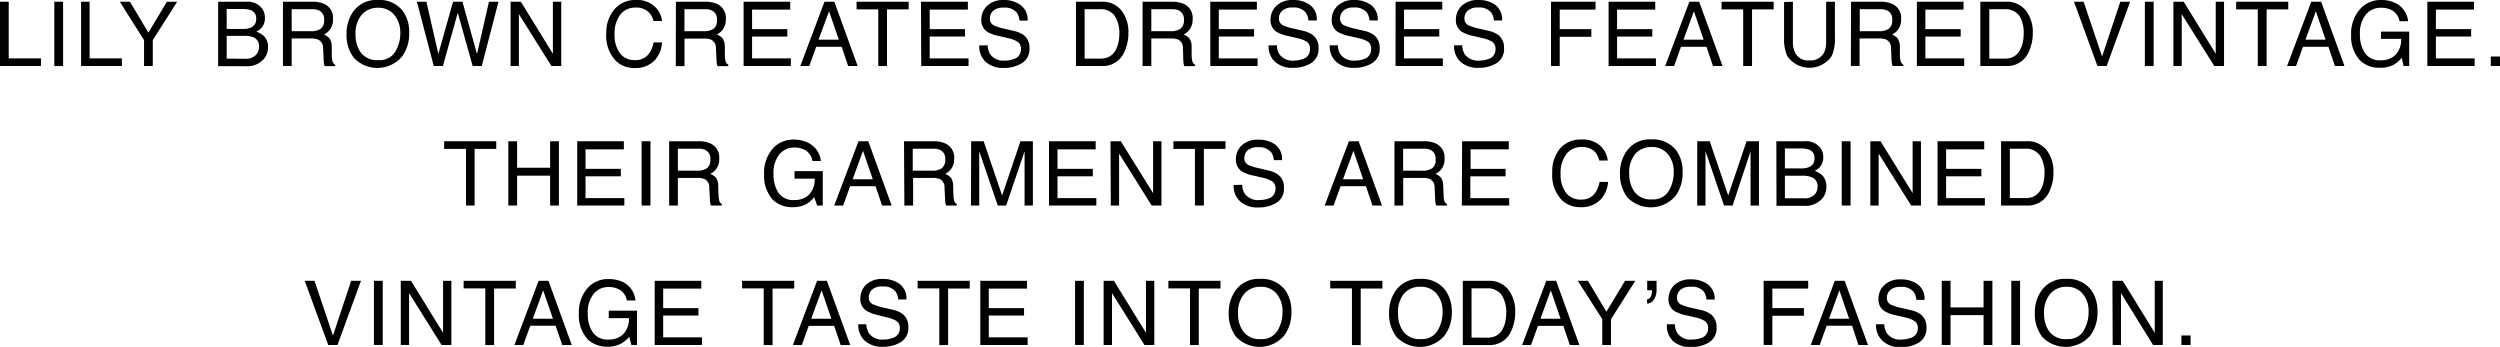 <svg xmlns="http://www.w3.org/2000/svg" viewBox="0 0 418.44 58.06"><g id="レイヤー_2" data-name="レイヤー 2"><g id="グラフィック"><path d="M0,.29H1.46V9.77h5.4v1.28H0Z"/><path d="M9.09.29h1.47V11.05H9.09Z"/><path d="M13.57.29H15V9.77h5.4v1.28H13.57Z"/><path d="M20.05.29h1.7l3.09,5.17L27.93.29h1.72L25.57,6.72v4.33H24.11V6.72Z"/><path d="M36.51.29h4.65a3.11,3.11,0,0,1,2.71,1.13A2.65,2.65,0,0,1,44.34,3a2.41,2.41,0,0,1-.58,1.67,2.86,2.86,0,0,1-.86.63A3.82,3.82,0,0,1,44.14,6a2.58,2.58,0,0,1,.72,1.94,3,3,0,0,1-.65,1.88,3.72,3.72,0,0,1-3.12,1.26H36.51Zm4.11,4.55a3.22,3.22,0,0,0,1.45-.26,1.47,1.47,0,0,0,.81-1.45A1.4,1.4,0,0,0,42,1.71a4.11,4.11,0,0,0-1.45-.2H37.94V4.84Zm.49,5A2.24,2.24,0,0,0,43,9a2,2,0,0,0,.36-1.19,1.57,1.57,0,0,0-1-1.59A4.09,4.09,0,0,0,40.86,6H37.94V9.81Z"/><path d="M47.36.29h4.89a4.75,4.75,0,0,1,2,.36,2.54,2.54,0,0,1,1.49,2.54,2.84,2.84,0,0,1-.4,1.59,2.79,2.79,0,0,1-1.11,1,2.23,2.23,0,0,1,.94.68,2.32,2.32,0,0,1,.36,1.35l0,1.45a5.16,5.16,0,0,0,.1.91.93.93,0,0,0,.47.66v.24H54.35a1.73,1.73,0,0,1-.11-.36,6.32,6.32,0,0,1-.08-.85l-.08-1.79a1.53,1.53,0,0,0-.76-1.41A3,3,0,0,0,52,6.44H48.82v4.61H47.36Zm4.73,4.93a2.64,2.64,0,0,0,1.58-.41,1.68,1.68,0,0,0,.58-1.48,1.59,1.59,0,0,0-.81-1.56,2.54,2.54,0,0,0-1.16-.23H48.82V5.22Z"/><path d="M67.42,1.83a6,6,0,0,1,1.07,3.66,6.41,6.41,0,0,1-1.22,4,5.43,5.43,0,0,1-8,.24,6.18,6.18,0,0,1-1.27-4A6.39,6.39,0,0,1,59.08,2,4.7,4.7,0,0,1,63.2,0,4.92,4.92,0,0,1,67.42,1.83ZM66.13,8.69A5.83,5.83,0,0,0,67,5.51a4.53,4.53,0,0,0-1-3A3.35,3.35,0,0,0,63.29,1.3a3.57,3.57,0,0,0-2.73,1.14,4.88,4.88,0,0,0-1.05,3.39,5,5,0,0,0,.9,3,3.41,3.41,0,0,0,2.94,1.23A3,3,0,0,0,66.13,8.69Z"/><path d="M71.37.29l2,8.74L75.83.29H77.4l2.44,8.76,2-8.76h1.59L80.64,11.05H79.11L76.62,2.13l-2.49,8.92H72.6L69.78.29Z"/><path d="M85.46.29h1.72L92.54,9V.29h1.4V11.05H92.3L86.85,2.37v8.68H85.46Z"/><path d="M109.57,1.08a3.8,3.8,0,0,1,1.24,2.44h-1.42a3,3,0,0,0-1-1.64,2.93,2.93,0,0,0-2-.61,3.17,3.17,0,0,0-2.52,1.11,5.18,5.18,0,0,0-1,3.43,5,5,0,0,0,.87,3.07,3,3,0,0,0,2.59,1.18,2.75,2.75,0,0,0,2.41-1.24,4.79,4.79,0,0,0,.65-1.72h1.42A4.84,4.84,0,0,1,109.67,10a4.4,4.4,0,0,1-3.42,1.39,4.45,4.45,0,0,1-3.11-1.14,6,6,0,0,1-1.66-4.64,5.94,5.94,0,0,1,1.24-3.9A4.52,4.52,0,0,1,106.44,0,4.31,4.31,0,0,1,109.57,1.08Z"/><path d="M113.13.29H118a4.84,4.84,0,0,1,2,.36,2.55,2.55,0,0,1,1.49,2.54,2.93,2.93,0,0,1-.4,1.59,2.82,2.82,0,0,1-1.12,1,2.26,2.26,0,0,1,1,.68,2.41,2.41,0,0,1,.35,1.35l0,1.45a4.21,4.21,0,0,0,.11.91.9.9,0,0,0,.47.66v.24h-1.79a1.26,1.26,0,0,1-.12-.36,6.93,6.93,0,0,1-.07-.85l-.09-1.79a1.52,1.52,0,0,0-.76-1.41,2.94,2.94,0,0,0-1.27-.2h-3.23v4.61h-1.46Zm4.74,4.93a2.67,2.67,0,0,0,1.58-.41A1.71,1.71,0,0,0,120,3.33a1.58,1.58,0,0,0-.82-1.56,2.51,2.51,0,0,0-1.16-.23h-3.46V5.22Z"/><path d="M124.46.29h7.8V1.61h-6.38V4.88h5.9V6.12h-5.9V9.77h6.49v1.28h-7.91Z"/><path d="M138,.29h1.65l3.9,10.76h-1.59l-1.09-3.22h-4.26l-1.16,3.22h-1.5Zm2.4,6.35-1.64-4.75L137,6.64Z"/><path d="M152.09.29V1.57h-3.63v9.48H147V1.57h-3.63V.29Z"/><path d="M154.15.29H162V1.61h-6.39V4.88h5.91V6.12h-5.91V9.77h6.5v1.28h-7.92Z"/><path d="M165.31,7.58a3.05,3.05,0,0,0,.41,1.49,2.73,2.73,0,0,0,2.46,1.07,4.1,4.1,0,0,0,1.44-.24,1.64,1.64,0,0,0,1.26-1.62A1.44,1.44,0,0,0,170.35,7a5.45,5.45,0,0,0-1.69-.63l-1.41-.33a6.27,6.27,0,0,1-2-.71,2.29,2.29,0,0,1-1-2,3.16,3.16,0,0,1,1-2.38A3.85,3.85,0,0,1,168,0a4.65,4.65,0,0,1,2.79.82A3,3,0,0,1,172,3.45h-1.36a2.88,2.88,0,0,0-.45-1.33A2.57,2.57,0,0,0,168,1.28a2.45,2.45,0,0,0-1.78.54,1.76,1.76,0,0,0-.54,1.26,1.23,1.23,0,0,0,.64,1.16,9.23,9.23,0,0,0,1.89.59l1.46.34a4.5,4.5,0,0,1,1.64.68,2.59,2.59,0,0,1,1,2.19A2.75,2.75,0,0,1,171,10.6a5.58,5.58,0,0,1-2.94.77,4.32,4.32,0,0,1-3.07-1,3.48,3.48,0,0,1-1.08-2.76Z"/><path d="M180.09.29h4.3a4,4,0,0,1,3.4,1.58,5.83,5.83,0,0,1,1.08,3.64,7.44,7.44,0,0,1-.64,3.1,3.92,3.92,0,0,1-3.85,2.44h-4.29Zm4,9.52a3.58,3.58,0,0,0,1.18-.16,2.61,2.61,0,0,0,1.37-1.1,4.48,4.48,0,0,0,.6-1.67,5.73,5.73,0,0,0,.11-1.12,5.33,5.33,0,0,0-.78-3.11,2.83,2.83,0,0,0-2.5-1.11h-2.53V9.81Z"/><path d="M191.24.29h4.89a4.84,4.84,0,0,1,2,.36,2.55,2.55,0,0,1,1.49,2.54,2.93,2.93,0,0,1-.4,1.59,2.82,2.82,0,0,1-1.12,1,2.26,2.26,0,0,1,1,.68,2.41,2.41,0,0,1,.35,1.35l0,1.45a4.21,4.21,0,0,0,.11.91.88.88,0,0,0,.47.66v.24h-1.79a1.26,1.26,0,0,1-.12-.36,6.93,6.93,0,0,1-.07-.85L198,8.05a1.52,1.52,0,0,0-.76-1.41,3,3,0,0,0-1.28-.2H192.7v4.61h-1.46ZM196,5.22a2.67,2.67,0,0,0,1.58-.41,1.71,1.71,0,0,0,.58-1.48,1.58,1.58,0,0,0-.82-1.56,2.51,2.51,0,0,0-1.16-.23H192.7V5.22Z"/><path d="M202.57.29h7.8V1.61H204V4.88h5.9V6.12H204V9.77h6.49v1.28h-7.91Z"/><path d="M213.72,7.58a3.05,3.05,0,0,0,.41,1.49,2.74,2.74,0,0,0,2.47,1.07A4.18,4.18,0,0,0,218,9.9a1.64,1.64,0,0,0,1.25-1.62A1.44,1.44,0,0,0,218.76,7a5.35,5.35,0,0,0-1.69-.63l-1.41-.33a6.38,6.38,0,0,1-2-.71,2.28,2.28,0,0,1-1-2,3.15,3.15,0,0,1,1-2.38A3.87,3.87,0,0,1,216.45,0a4.68,4.68,0,0,1,2.8.82,3,3,0,0,1,1.15,2.61H219a2.77,2.77,0,0,0-.45-1.33,2.57,2.57,0,0,0-2.17-.84,2.45,2.45,0,0,0-1.78.54,1.76,1.76,0,0,0-.54,1.26,1.23,1.23,0,0,0,.64,1.16,9.18,9.18,0,0,0,1.9.59l1.46.34a4.44,4.44,0,0,1,1.63.68,2.59,2.59,0,0,1,1,2.19,2.75,2.75,0,0,1-1.27,2.56,5.56,5.56,0,0,1-2.94.77,4.32,4.32,0,0,1-3.07-1,3.51,3.51,0,0,1-1.08-2.76Z"/><path d="M223.92,7.58a3.05,3.05,0,0,0,.41,1.49,2.74,2.74,0,0,0,2.47,1.07,4.18,4.18,0,0,0,1.44-.24,1.64,1.64,0,0,0,1.25-1.62A1.44,1.44,0,0,0,229,7a5.35,5.35,0,0,0-1.69-.63l-1.41-.33a6.38,6.38,0,0,1-2-.71,2.28,2.28,0,0,1-1-2,3.15,3.15,0,0,1,1-2.38A3.87,3.87,0,0,1,226.65,0a4.68,4.68,0,0,1,2.8.82,3,3,0,0,1,1.15,2.61h-1.37a2.77,2.77,0,0,0-.45-1.33,2.57,2.57,0,0,0-2.17-.84,2.45,2.45,0,0,0-1.78.54,1.76,1.76,0,0,0-.54,1.26,1.23,1.23,0,0,0,.64,1.16,9.18,9.18,0,0,0,1.9.59l1.46.34a4.44,4.44,0,0,1,1.63.68,2.59,2.59,0,0,1,1,2.19,2.75,2.75,0,0,1-1.27,2.56,5.56,5.56,0,0,1-2.94.77,4.32,4.32,0,0,1-3.07-1,3.51,3.51,0,0,1-1.08-2.76Z"/><path d="M233.59.29h7.81V1.61H235V4.88h5.9V6.12H235V9.77h6.5v1.28h-7.92Z"/><path d="M244.74,7.58a3.05,3.05,0,0,0,.41,1.49,2.74,2.74,0,0,0,2.47,1.07,4.18,4.18,0,0,0,1.44-.24,1.64,1.64,0,0,0,1.25-1.62A1.44,1.44,0,0,0,249.78,7a5.35,5.35,0,0,0-1.69-.63l-1.41-.33a6.38,6.38,0,0,1-2-.71,2.28,2.28,0,0,1-1-2,3.15,3.15,0,0,1,1-2.38A3.87,3.87,0,0,1,247.47,0a4.68,4.68,0,0,1,2.8.82,3,3,0,0,1,1.15,2.61h-1.37a2.77,2.77,0,0,0-.45-1.33,2.57,2.57,0,0,0-2.17-.84,2.45,2.45,0,0,0-1.78.54,1.76,1.76,0,0,0-.54,1.26,1.23,1.23,0,0,0,.64,1.16,9.18,9.18,0,0,0,1.9.59l1.46.34a4.44,4.44,0,0,1,1.63.68,2.59,2.59,0,0,1,1,2.19,2.75,2.75,0,0,1-1.27,2.56,5.56,5.56,0,0,1-2.94.77,4.32,4.32,0,0,1-3.07-1,3.51,3.51,0,0,1-1.08-2.76Z"/><path d="M259.6.29h7.46V1.61h-6V4.88h5.29V6.16h-5.29v4.89H259.6Z"/><path d="M269.24.29h7.81V1.61h-6.39V4.88h5.9V6.12h-5.9V9.77h6.5v1.28h-7.92Z"/><path d="M282.76.29h1.64l3.91,10.76h-1.6l-1.09-3.22h-4.26l-1.16,3.22h-1.49Zm2.39,6.35-1.63-4.75-1.74,4.75Z"/><path d="M296.87.29V1.57h-3.62v9.48h-1.48V1.57h-3.62V.29Z"/><path d="M300.09.29V6.94a3.85,3.85,0,0,0,.44,2,2.34,2.34,0,0,0,2.21,1.17,2.6,2.6,0,0,0,2.54-1.26,4,4,0,0,0,.37-1.86V.29h1.47V6.34a6.91,6.91,0,0,1-.54,3.05,4.51,4.51,0,0,1-7.43,0,6.91,6.91,0,0,1-.54-3.05v-6Z"/><path d="M309.82.29h4.89a4.75,4.75,0,0,1,2,.36,2.54,2.54,0,0,1,1.49,2.54,2.84,2.84,0,0,1-.4,1.59,2.79,2.79,0,0,1-1.11,1,2.23,2.23,0,0,1,.94.68A2.4,2.4,0,0,1,318,7.79l0,1.45a4.34,4.34,0,0,0,.1.91.93.93,0,0,0,.47.66v.24h-1.79a1.73,1.73,0,0,1-.11-.36,6.32,6.32,0,0,1-.08-.85l-.08-1.79a1.52,1.52,0,0,0-.77-1.41,2.91,2.91,0,0,0-1.27-.2h-3.22v4.61h-1.46Zm4.73,4.93a2.64,2.64,0,0,0,1.58-.41,1.68,1.68,0,0,0,.58-1.48,1.59,1.59,0,0,0-.81-1.56,2.54,2.54,0,0,0-1.16-.23h-3.46V5.22Z"/><path d="M320.84.29h7.81V1.61h-6.39V4.88h5.91V6.12h-5.91V9.77h6.5v1.28h-7.92Z"/><path d="M331.46.29h4.3a4,4,0,0,1,3.4,1.58,5.83,5.83,0,0,1,1.08,3.64,7.44,7.44,0,0,1-.64,3.1,3.92,3.92,0,0,1-3.85,2.44h-4.29Zm4,9.52a3.64,3.64,0,0,0,1.19-.16A2.63,2.63,0,0,0,338,8.55a4.66,4.66,0,0,0,.61-1.67,6.55,6.55,0,0,0,.1-1.12A5.41,5.41,0,0,0,338,2.65a2.86,2.86,0,0,0-2.51-1.11h-2.53V9.81Z"/><path d="M348.75.29l3.09,9.17L354.89.29h1.64L352.6,11.05h-1.54L347.14.29Z"/><path d="M359,.29h1.47V11.05H359Z"/><path d="M363.78.29h1.72L370.86,9V.29h1.39V11.05h-1.63l-5.45-8.68v8.68h-1.39Z"/><path d="M383,.29V1.57h-3.62v9.48h-1.48V1.57h-3.62V.29Z"/><path d="M386.85.29h1.65l3.91,10.76h-1.6l-1.09-3.22h-4.26l-1.16,3.22h-1.5Zm2.4,6.35-1.63-4.75-1.74,4.75Z"/><path d="M401.13.6a3.82,3.82,0,0,1,1.93,2.95h-1.44a2.64,2.64,0,0,0-1.07-1.72,3.68,3.68,0,0,0-2-.53A3.17,3.17,0,0,0,396,2.42a4.9,4.9,0,0,0-1,3.34,5.4,5.4,0,0,0,.83,3.12,3,3,0,0,0,2.69,1.21,3.44,3.44,0,0,0,2.37-.85,3.63,3.63,0,0,0,1-2.74h-3.37V5.29h4.72v5.76h-.94L402,9.67a5.32,5.32,0,0,1-1.29,1.13,4.79,4.79,0,0,1-2.4.54A4.6,4.6,0,0,1,395,10.1a5.92,5.92,0,0,1-1.48-4.26A6.18,6.18,0,0,1,395,1.54,4.57,4.57,0,0,1,398.55,0,5.4,5.4,0,0,1,401.13.6Z"/><path d="M406.28.29h7.81V1.61h-6.38V4.88h5.9V6.12h-5.9V9.77h6.49v1.28h-7.92Z"/><path d="M416.9,9.46h1.54v1.59H416.9Z"/><path d="M83.06,23.64v1.28H79.44V34.4H78V24.92H74.34V23.64Z"/><path d="M85.08,23.64h1.47v4.44h5.53V23.64h1.47V34.4H92.08v-5H86.55v5H85.08Z"/><path d="M96.61,23.64h7.81V25H98v3.26h5.91v1.25H98v3.65h6.5V34.4H96.61Z"/><path d="M107.39,23.64h1.48V34.4h-1.48Z"/><path d="M112,23.64h4.89a4.84,4.84,0,0,1,2,.36,2.55,2.55,0,0,1,1.49,2.54,2.65,2.65,0,0,1-1.52,2.57,2.17,2.17,0,0,1,1,.67,2.42,2.42,0,0,1,.35,1.36l.05,1.44a4.32,4.32,0,0,0,.11.92.88.88,0,0,0,.47.66v.24H119a1.38,1.38,0,0,1-.12-.36,7.13,7.13,0,0,1-.07-.85l-.09-1.8a1.52,1.52,0,0,0-.76-1.41,3.12,3.12,0,0,0-1.28-.2h-3.22V34.4H112Zm4.74,4.93a2.74,2.74,0,0,0,1.58-.41,1.72,1.72,0,0,0,.58-1.48,1.59,1.59,0,0,0-.82-1.57,2.52,2.52,0,0,0-1.16-.22h-3.46v3.68Z"/><path d="M135.46,24a3.8,3.8,0,0,1,1.93,2.95H136a2.62,2.62,0,0,0-1.07-1.72,3.6,3.6,0,0,0-2-.54,3.17,3.17,0,0,0-2.46,1.12,4.87,4.87,0,0,0-1,3.34,5.46,5.46,0,0,0,.83,3.13,3,3,0,0,0,2.69,1.2,3.4,3.4,0,0,0,2.37-.85,3.6,3.6,0,0,0,1-2.73h-3.37V28.64h4.72V34.4h-.94L136.28,33A5.32,5.32,0,0,1,135,34.14a4.79,4.79,0,0,1-2.4.54,4.64,4.64,0,0,1-3.23-1.23,5.93,5.93,0,0,1-1.48-4.27,6.19,6.19,0,0,1,1.44-4.3,4.59,4.59,0,0,1,3.56-1.52A5.29,5.29,0,0,1,135.46,24Z"/><path d="M143.69,23.64h1.64l3.91,10.76h-1.6l-1.09-3.23h-4.26l-1.16,3.23h-1.5ZM146.08,30l-1.63-4.76L142.71,30Z"/><path d="M151.31,23.64h4.9a4.82,4.82,0,0,1,2,.36,2.55,2.55,0,0,1,1.49,2.54,2.65,2.65,0,0,1-1.52,2.57,2.17,2.17,0,0,1,1,.67,2.42,2.42,0,0,1,.35,1.36l.05,1.44a4.32,4.32,0,0,0,.11.92.9.9,0,0,0,.47.66v.24h-1.79a1.38,1.38,0,0,1-.12-.36,7.13,7.13,0,0,1-.07-.85l-.09-1.8a1.52,1.52,0,0,0-.76-1.41,3.1,3.1,0,0,0-1.27-.2h-3.23V34.4h-1.46Zm4.74,4.93a2.74,2.74,0,0,0,1.58-.41,1.72,1.72,0,0,0,.58-1.48,1.59,1.59,0,0,0-.82-1.57,2.52,2.52,0,0,0-1.16-.22h-3.46v3.68Z"/><path d="M162.55,23.64h2.09l3.09,9.09,3.07-9.09h2.08V34.4h-1.39V28.05c0-.22,0-.59,0-1.09s0-1.06,0-1.64l-3.08,9.08H167l-3.1-9.08v.33c0,.27,0,.67,0,1.21s0,.93,0,1.19V34.4h-1.39Z"/><path d="M175.58,23.64h7.81V25H177v3.26h5.91v1.25H177v3.65h6.5V34.4h-7.92Z"/><path d="M185.87,23.64h1.72L193,32.33V23.64h1.4V34.4h-1.64l-5.45-8.69V34.4h-1.39Z"/><path d="M205.12,23.64v1.28H201.5V34.4H200V24.92H196.4V23.64Z"/><path d="M207.92,30.93a3,3,0,0,0,.41,1.48,2.74,2.74,0,0,0,2.47,1.07,4.44,4.44,0,0,0,1.44-.23,1.66,1.66,0,0,0,1.25-1.63,1.41,1.41,0,0,0-.53-1.25,5.09,5.09,0,0,0-1.69-.64l-1.41-.33a6.12,6.12,0,0,1-2-.71,2.27,2.27,0,0,1-1-2,3.14,3.14,0,0,1,1-2.38,3.88,3.88,0,0,1,2.77-.93,4.75,4.75,0,0,1,2.8.81,3,3,0,0,1,1.15,2.61h-1.37a2.77,2.77,0,0,0-.45-1.32,2.57,2.57,0,0,0-2.17-.84,2.46,2.46,0,0,0-1.78.54,1.73,1.73,0,0,0-.54,1.26,1.26,1.26,0,0,0,.64,1.16,9.38,9.38,0,0,0,1.9.58l1.46.35a4.28,4.28,0,0,1,1.63.68,2.58,2.58,0,0,1,1,2.19,2.75,2.75,0,0,1-1.26,2.55,5.53,5.53,0,0,1-3,.77,4.32,4.32,0,0,1-3.06-1,3.48,3.48,0,0,1-1.09-2.76Z"/><path d="M225.77,23.64h1.64l3.91,10.76h-1.6l-1.09-3.23h-4.25l-1.17,3.23h-1.49ZM228.16,30l-1.63-4.76L224.79,30Z"/><path d="M233.4,23.64h4.89a4.79,4.79,0,0,1,2,.36,2.55,2.55,0,0,1,1.49,2.54,2.65,2.65,0,0,1-1.52,2.57,2.17,2.17,0,0,1,.95.67,2.42,2.42,0,0,1,.35,1.36l.06,1.44a3.85,3.85,0,0,0,.1.92.9.9,0,0,0,.47.66v.24h-1.79a1.38,1.38,0,0,1-.12-.36,7.13,7.13,0,0,1-.07-.85l-.09-1.8a1.52,1.52,0,0,0-.76-1.41,3.07,3.07,0,0,0-1.27-.2h-3.23V34.4H233.4Zm4.73,4.93a2.74,2.74,0,0,0,1.58-.41,1.72,1.72,0,0,0,.58-1.48,1.6,1.6,0,0,0-.81-1.57,2.57,2.57,0,0,0-1.17-.22h-3.46v3.68Z"/><path d="M244.72,23.64h7.81V25h-6.39v3.26H252v1.25h-5.9v3.65h6.5V34.4h-7.92Z"/><path d="M267.86,24.42a3.85,3.85,0,0,1,1.24,2.45h-1.42a3,3,0,0,0-.95-1.65,2.93,2.93,0,0,0-2-.61,3.15,3.15,0,0,0-2.52,1.12,5.18,5.18,0,0,0-1,3.43,5,5,0,0,0,.87,3.06,3,3,0,0,0,2.59,1.18,2.72,2.72,0,0,0,2.41-1.24,4.67,4.67,0,0,0,.65-1.71h1.42A4.89,4.89,0,0,1,268,33.3a4.43,4.43,0,0,1-3.42,1.38,4.49,4.49,0,0,1-3.11-1.13,6,6,0,0,1-1.66-4.64A6,6,0,0,1,261,25a4.54,4.54,0,0,1,3.72-1.65A4.31,4.31,0,0,1,267.86,24.42Z"/><path d="M280.57,25.18a5.94,5.94,0,0,1,1.06,3.65,6.38,6.38,0,0,1-1.22,4,5.44,5.44,0,0,1-8,.23,6.21,6.21,0,0,1-1.26-4,6.36,6.36,0,0,1,1.08-3.73,4.7,4.7,0,0,1,4.12-2A4.94,4.94,0,0,1,280.57,25.18ZM279.28,32a5.91,5.91,0,0,0,.86-3.17,4.54,4.54,0,0,0-1-3.06,3.4,3.4,0,0,0-2.72-1.16,3.51,3.51,0,0,0-2.72,1.15,4.84,4.84,0,0,0-1,3.38,5,5,0,0,0,.9,3,3.39,3.39,0,0,0,2.93,1.23A3,3,0,0,0,279.28,32Z"/><path d="M284.08,23.64h2.09l3.09,9.09,3.07-9.09h2.08V34.4H293V28.05c0-.22,0-.59,0-1.09s0-1.06,0-1.64L290,34.4h-1.44l-3.1-9.08v.33c0,.27,0,.67,0,1.21s0,.93,0,1.19V34.4h-1.39Z"/><path d="M297.32,23.64H302a3.07,3.07,0,0,1,2.7,1.13,2.53,2.53,0,0,1,.47,1.53,2.39,2.39,0,0,1-.58,1.67,2.74,2.74,0,0,1-.86.63,3.82,3.82,0,0,1,1.24.71,2.6,2.6,0,0,1,.72,2,3,3,0,0,1-.65,1.88,3.72,3.72,0,0,1-3.12,1.26h-4.58Zm4.11,4.55a3.33,3.33,0,0,0,1.45-.26,1.48,1.48,0,0,0,.82-1.45,1.39,1.39,0,0,0-.87-1.42,3.86,3.86,0,0,0-1.45-.21h-2.63v3.34Zm.49,5a2.25,2.25,0,0,0,1.93-.77,2,2,0,0,0,.37-1.19,1.6,1.6,0,0,0-1.06-1.6,4.11,4.11,0,0,0-1.49-.22h-2.92v3.78Z"/><path d="M308.26,23.64h1.48V34.4h-1.48Z"/><path d="M313.05,23.64h1.71l5.37,8.69V23.64h1.39V34.4h-1.64l-5.44-8.69V34.4h-1.39Z"/><path d="M324.3,23.64h7.81V25h-6.38v3.26h5.9v1.25h-5.9v3.65h6.49V34.4H324.3Z"/><path d="M334.93,23.64h4.3a4,4,0,0,1,3.39,1.57,5.85,5.85,0,0,1,1.08,3.64,7.22,7.22,0,0,1-.64,3.1,3.92,3.92,0,0,1-3.85,2.45h-4.28Zm4,9.51a4,4,0,0,0,1.19-.15,2.64,2.64,0,0,0,1.36-1.1,4.74,4.74,0,0,0,.61-1.67,6.73,6.73,0,0,0,.11-1.13,5.3,5.3,0,0,0-.78-3.1,2.84,2.84,0,0,0-2.5-1.11H336.4v8.26Z"/><path d="M52.64,47l3.09,9.17L58.78,47h1.64L56.49,57.74H54.94L51,47Z"/><path d="M62.59,47h1.47V57.74H62.59Z"/><path d="M67.08,47h1.71l5.37,8.7V47h1.39V57.74H73.91l-5.44-8.68v8.68H67.08Z"/><path d="M86.33,47v1.29H82.7v9.47H81.23V48.27H77.6V47Z"/><path d="M90.15,47H91.8l3.9,10.76H94.11L93,54.52H88.76l-1.17,3.22H86.1Zm2.4,6.35-1.64-4.75-1.73,4.75Z"/><path d="M104.43,47.29a3.82,3.82,0,0,1,1.93,3h-1.44a2.6,2.6,0,0,0-1.07-1.71,3.6,3.6,0,0,0-2-.54,3.17,3.17,0,0,0-2.47,1.12,4.92,4.92,0,0,0-1,3.34,5.4,5.4,0,0,0,.83,3.12,3,3,0,0,0,2.69,1.21,3.4,3.4,0,0,0,2.36-.85,3.53,3.53,0,0,0,1-2.73h-3.37V52h4.73v5.75h-.94l-.35-1.38A5.72,5.72,0,0,1,104,57.49a4.79,4.79,0,0,1-2.4.54,4.64,4.64,0,0,1-3.24-1.24,5.94,5.94,0,0,1-1.47-4.26,6.18,6.18,0,0,1,1.44-4.3,4.55,4.55,0,0,1,3.55-1.52A5.41,5.41,0,0,1,104.43,47.29Z"/><path d="M109.58,47h7.8V48.3H111v3.27h5.9v1.24H111v3.65h6.49v1.28h-7.91Z"/><path d="M132.93,47v1.29h-3.62v9.47h-1.48V48.27h-3.62V47Z"/><path d="M136.76,47h1.64l3.91,10.76h-1.6l-1.09-3.22h-4.26l-1.16,3.22h-1.49Zm2.39,6.35-1.63-4.75-1.74,4.75Z"/><path d="M145,54.27a3.16,3.16,0,0,0,.42,1.49,2.73,2.73,0,0,0,2.46,1.07,4.1,4.1,0,0,0,1.44-.24A1.64,1.64,0,0,0,150.61,55a1.44,1.44,0,0,0-.53-1.26,5.45,5.45,0,0,0-1.69-.63L147,52.75A6.3,6.3,0,0,1,145,52a2.26,2.26,0,0,1-1-2,3.16,3.16,0,0,1,1-2.38,3.84,3.84,0,0,1,2.76-.93,4.75,4.75,0,0,1,2.8.82,3,3,0,0,1,1.15,2.61h-1.37a2.77,2.77,0,0,0-.45-1.33,2.54,2.54,0,0,0-2.17-.84,2.43,2.43,0,0,0-1.77.54,1.76,1.76,0,0,0-.54,1.26,1.23,1.23,0,0,0,.64,1.16,9.23,9.23,0,0,0,1.89.59l1.46.34a4.37,4.37,0,0,1,1.63.68,2.58,2.58,0,0,1,1,2.19,2.75,2.75,0,0,1-1.27,2.56,5.59,5.59,0,0,1-2.95.77,4.31,4.31,0,0,1-3.06-1,3.52,3.52,0,0,1-1.09-2.76Z"/><path d="M162.31,47v1.29h-3.62v9.47h-1.47V48.27h-3.63V47Z"/><path d="M164.08,47h7.81V48.3H165.5v3.27h5.9v1.24h-5.9v3.65H172v1.28h-7.92Z"/><path d="M179.94,47h1.47V57.74h-1.47Z"/><path d="M184.72,47h1.72l5.37,8.7V47h1.39V57.74h-1.64l-5.44-8.68v8.68h-1.4Z"/><path d="M204.28,47v1.29h-3.63v9.47h-1.47V48.27h-3.62V47Z"/><path d="M215.08,48.52a6,6,0,0,1,1.07,3.66,6.41,6.41,0,0,1-1.22,4,5.43,5.43,0,0,1-8,.24,6.18,6.18,0,0,1-1.27-4,6.33,6.33,0,0,1,1.09-3.74,4.7,4.7,0,0,1,4.11-2A4.92,4.92,0,0,1,215.08,48.52Zm-1.28,6.86a5.92,5.92,0,0,0,.86-3.18,4.48,4.48,0,0,0-1-3.05A3.35,3.35,0,0,0,211,48a3.53,3.53,0,0,0-2.72,1.14,4.83,4.83,0,0,0-1.06,3.39,4.89,4.89,0,0,0,.91,3A3.39,3.39,0,0,0,211,56.76,3.05,3.05,0,0,0,213.8,55.38Z"/><path d="M231.38,47v1.29h-3.63v9.47h-1.47V48.27h-3.63V47Z"/><path d="M241.88,48.52A6,6,0,0,1,243,52.18a6.36,6.36,0,0,1-1.23,4,5.42,5.42,0,0,1-8,.24,6.18,6.18,0,0,1-1.27-4,6.39,6.39,0,0,1,1.08-3.74,4.72,4.72,0,0,1,4.12-2A4.94,4.94,0,0,1,241.88,48.52Zm-1.29,6.86a5.83,5.83,0,0,0,.86-3.18,4.53,4.53,0,0,0-1-3.05A3.36,3.36,0,0,0,237.75,48,3.54,3.54,0,0,0,235,49.13,4.88,4.88,0,0,0,234,52.52a5,5,0,0,0,.9,3,3.39,3.39,0,0,0,2.93,1.23A3,3,0,0,0,240.59,55.38Z"/><path d="M244.84,47h4.3a4,4,0,0,1,3.4,1.58,5.91,5.91,0,0,1,1.07,3.64,7.44,7.44,0,0,1-.63,3.1,3.92,3.92,0,0,1-3.86,2.44h-4.28Zm4,9.52a3.64,3.64,0,0,0,1.19-.16,2.58,2.58,0,0,0,1.36-1.09,4.62,4.62,0,0,0,.61-1.67,6.83,6.83,0,0,0,.11-1.13,5.36,5.36,0,0,0-.78-3.11,2.86,2.86,0,0,0-2.5-1.1h-2.53V56.5Z"/><path d="M258.81,47h1.65l3.9,10.76h-1.6l-1.09-3.22h-4.25l-1.17,3.22h-1.49Zm2.39,6.35-1.63-4.75-1.74,4.75Z"/><path d="M264.08,47h1.7l3.09,5.17L272,47h1.71l-4.07,6.43v4.33h-1.46V53.41Z"/><path d="M275.67,50.11a.82.82,0,0,0,.62-.45,1.87,1.87,0,0,0,.21-.9.28.28,0,0,0,0-.09.51.51,0,0,0,0-.09h-.8V47h1.57v1.48a3.07,3.07,0,0,1-.39,1.59,1.49,1.49,0,0,1-1.18.75Z"/><path d="M280.33,54.27a3,3,0,0,0,.42,1.49,2.71,2.71,0,0,0,2.46,1.07,4.1,4.1,0,0,0,1.44-.24A1.63,1.63,0,0,0,285.9,55a1.42,1.42,0,0,0-.53-1.26,5.35,5.35,0,0,0-1.69-.63l-1.41-.33a6.48,6.48,0,0,1-2-.71,2.28,2.28,0,0,1-1-2,3.16,3.16,0,0,1,1-2.38,3.84,3.84,0,0,1,2.76-.93,4.75,4.75,0,0,1,2.8.82A3,3,0,0,1,287,50.14h-1.37a2.77,2.77,0,0,0-.45-1.33A2.55,2.55,0,0,0,283,48a2.43,2.43,0,0,0-1.77.54,1.73,1.73,0,0,0-.55,1.26,1.25,1.25,0,0,0,.64,1.16,9.18,9.18,0,0,0,1.9.59l1.46.34a4.44,4.44,0,0,1,1.63.68,2.61,2.61,0,0,1,1,2.19,2.77,2.77,0,0,1-1.27,2.56,5.62,5.62,0,0,1-2.95.77,4.31,4.31,0,0,1-3.06-1A3.52,3.52,0,0,1,279,54.27Z"/><path d="M295.19,47h7.46V48.3h-6v3.27h5.28v1.28h-5.28v4.89h-1.46Z"/><path d="M307.1,47h1.65l3.91,10.76h-1.6L310,54.52h-4.26l-1.16,3.22h-1.5Zm2.4,6.35-1.63-4.75-1.74,4.75Z"/><path d="M315.38,54.27a3.05,3.05,0,0,0,.42,1.49,2.72,2.72,0,0,0,2.46,1.07,4.1,4.1,0,0,0,1.44-.24A1.64,1.64,0,0,0,321,55a1.42,1.42,0,0,0-.54-1.26,5.38,5.38,0,0,0-1.68-.63l-1.42-.33a6.3,6.3,0,0,1-1.95-.71,2.26,2.26,0,0,1-1-2,3.16,3.16,0,0,1,1-2.38,3.84,3.84,0,0,1,2.76-.93,4.75,4.75,0,0,1,2.8.82,3,3,0,0,1,1.15,2.61h-1.37a2.77,2.77,0,0,0-.45-1.33,2.55,2.55,0,0,0-2.17-.84,2.43,2.43,0,0,0-1.77.54,1.76,1.76,0,0,0-.54,1.26,1.23,1.23,0,0,0,.64,1.16,9,9,0,0,0,1.89.59l1.46.34a4.37,4.37,0,0,1,1.63.68,2.58,2.58,0,0,1,1,2.19,2.77,2.77,0,0,1-1.27,2.56,5.62,5.62,0,0,1-2.95.77,4.31,4.31,0,0,1-3.06-1A3.52,3.52,0,0,1,314,54.27Z"/><path d="M325,47h1.47v4.45H332V47h1.48V57.74H332v-5h-5.53v5H325Z"/><path d="M336.64,47h1.47V57.74h-1.47Z"/><path d="M350,48.52a6,6,0,0,1,1.07,3.66,6.41,6.41,0,0,1-1.22,4,5.43,5.43,0,0,1-8,.24,6.24,6.24,0,0,1-1.27-4,6.33,6.33,0,0,1,1.09-3.74,4.7,4.7,0,0,1,4.11-2A4.92,4.92,0,0,1,350,48.52Zm-1.28,6.86a5.92,5.92,0,0,0,.86-3.18,4.48,4.48,0,0,0-1-3.05A3.35,3.35,0,0,0,345.91,48a3.53,3.53,0,0,0-2.72,1.14,4.83,4.83,0,0,0-1.06,3.39,4.89,4.89,0,0,0,.91,3A3.39,3.39,0,0,0,346,56.76,3.05,3.05,0,0,0,348.76,55.38Z"/><path d="M353.57,47h1.72l5.36,8.7V47H362V57.74h-1.63L355,49.06v8.68h-1.39Z"/><path d="M365.12,56.15h1.53v1.59h-1.53Z"/></g></g></svg>